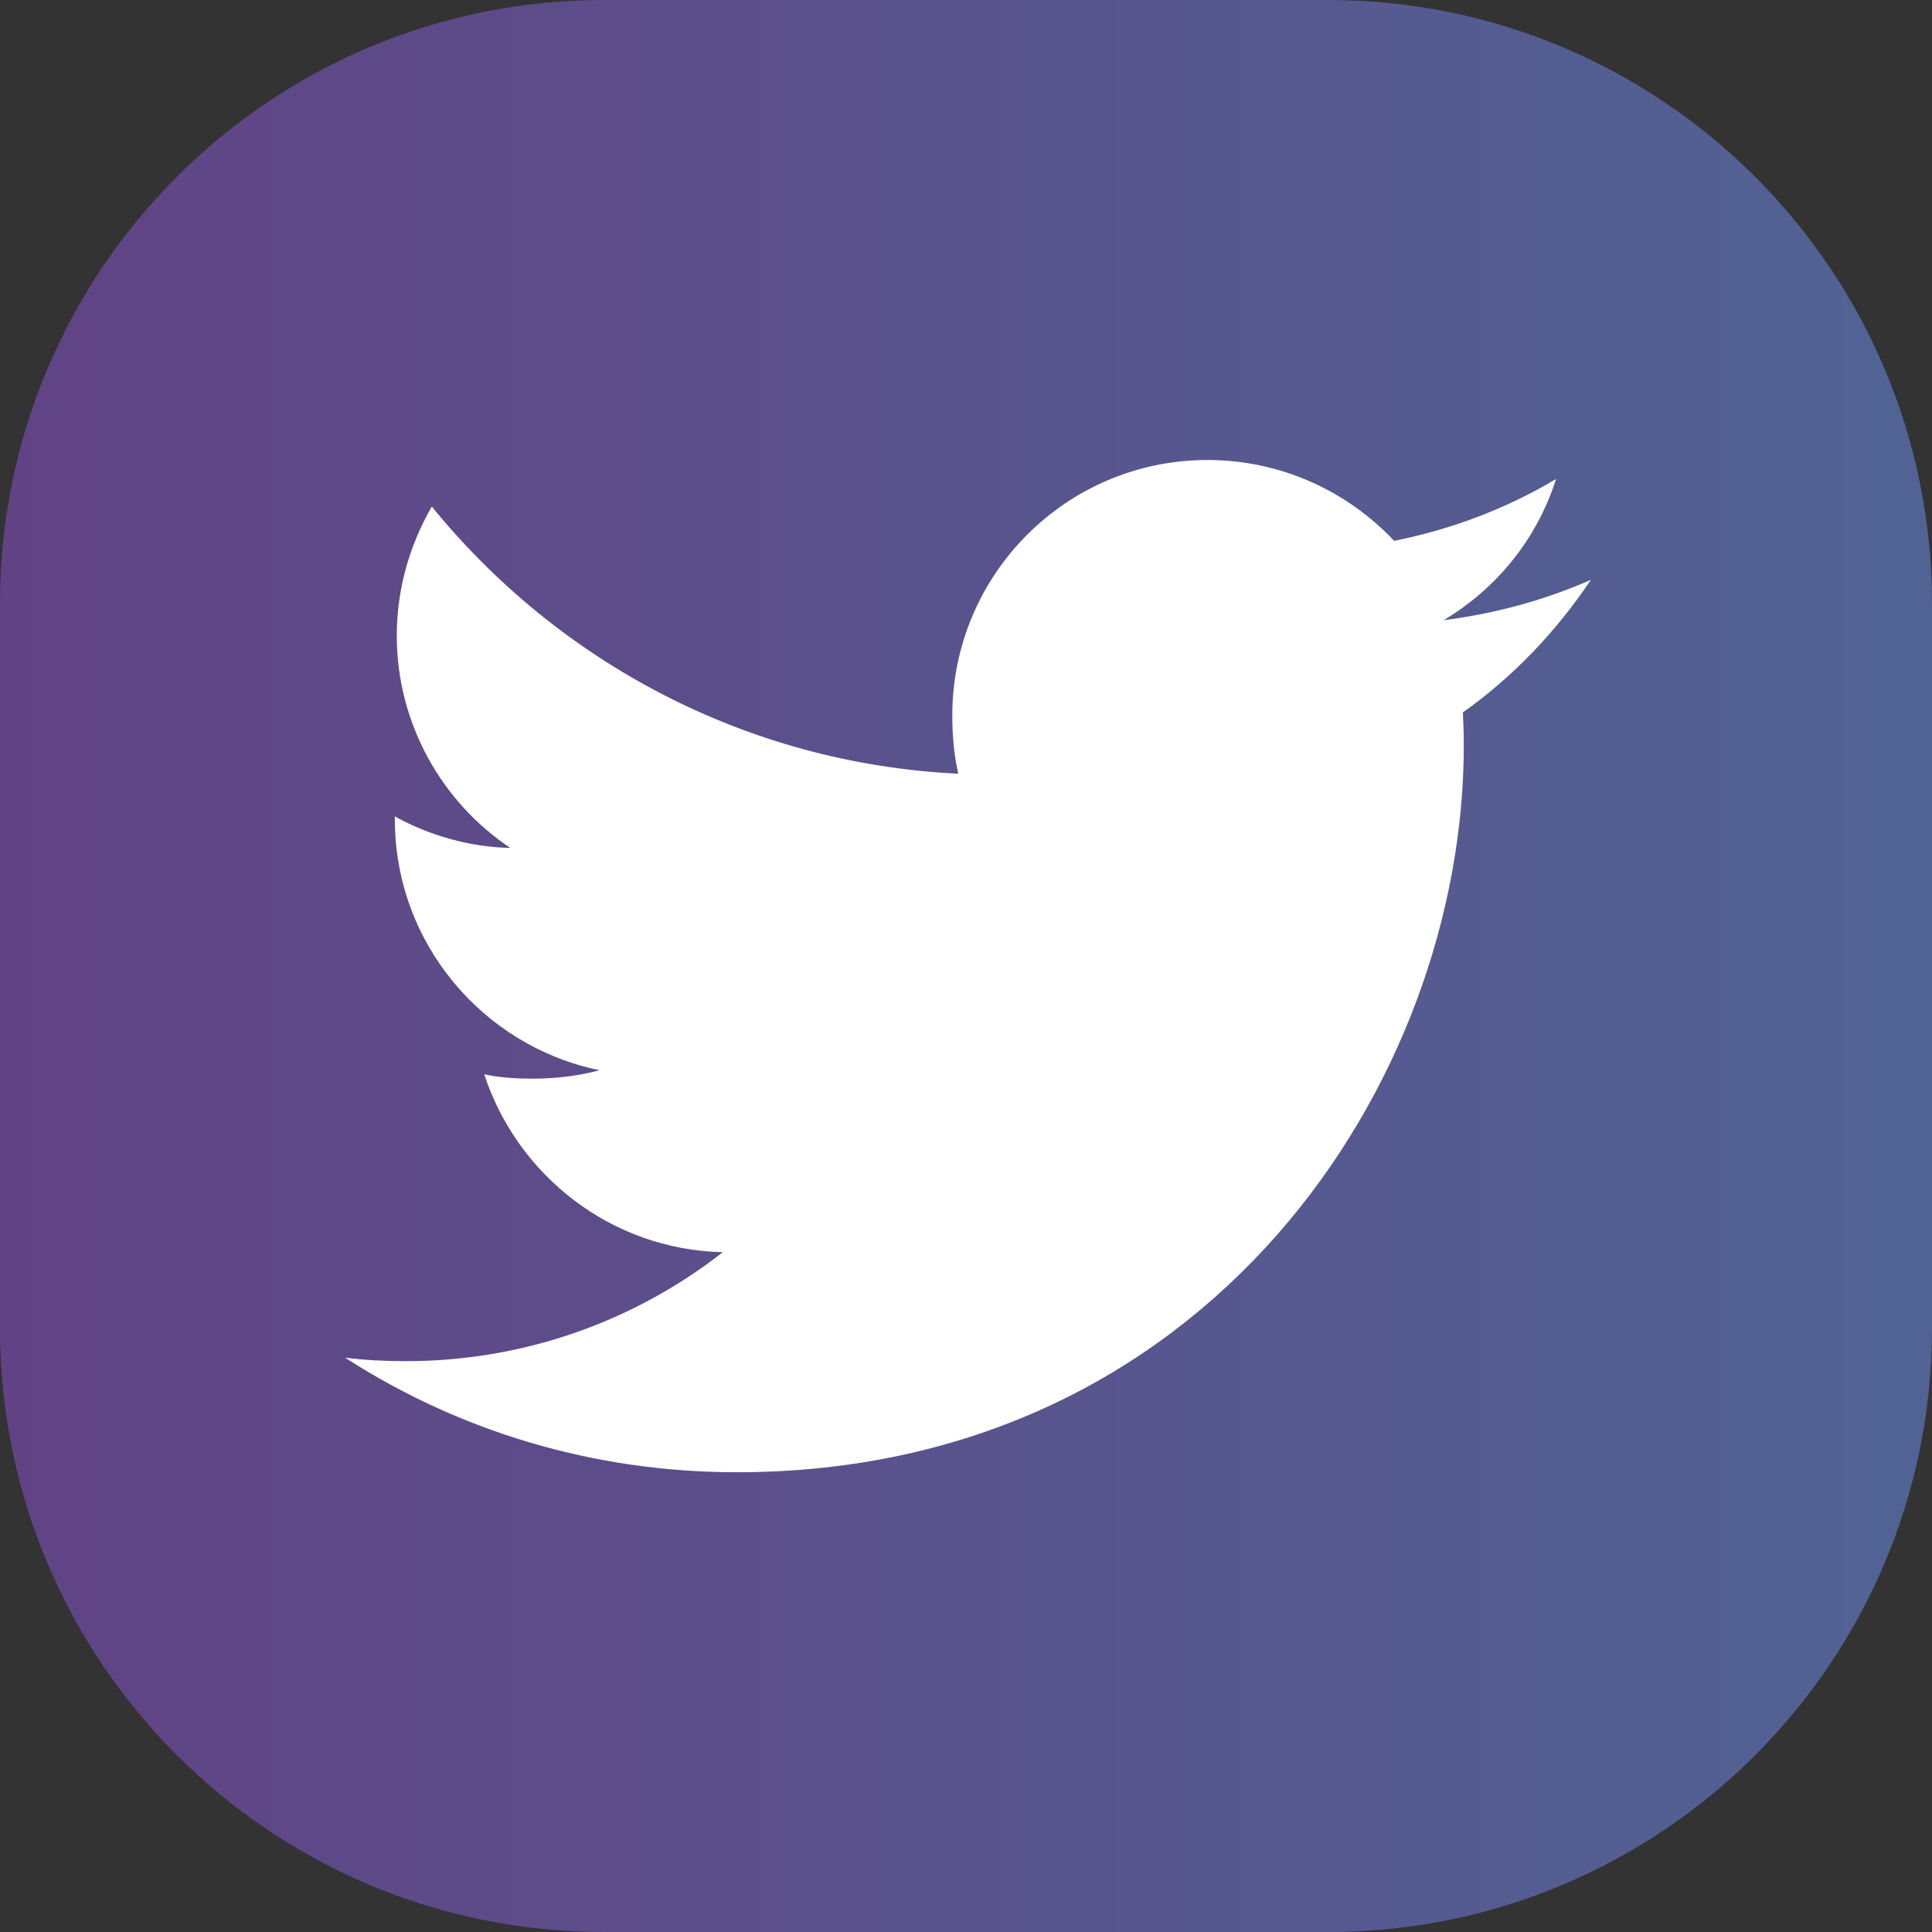 <svg width="32" height="32" viewBox="0 0 32 32" fill="none" xmlns="http://www.w3.org/2000/svg">
<rect x="0" y="0" width="32" height="32" fill="#333333" stroke="none"/>
<path d="M0 10C0 4.477 4.477 0 10 0H22C27.523 0 32 4.477 32 10V22C32 27.523 27.523 32 22 32H10C4.477 32 0 27.523 0 22V10Z" fill="url(#paint0_linear_70_13)"/>
<path d="M26.35 9.604C25.582 9.941 24.765 10.164 23.912 10.272C24.789 9.748 25.459 8.926 25.773 7.934C24.956 8.421 24.053 8.766 23.091 8.958C22.314 8.131 21.208 7.619 20.001 7.619C17.659 7.619 15.773 9.52 15.773 11.851C15.773 12.186 15.802 12.508 15.871 12.815C12.354 12.644 9.242 10.958 7.152 8.39C6.787 9.024 6.572 9.748 6.572 10.529C6.572 11.994 7.327 13.293 8.452 14.044C7.772 14.031 7.105 13.834 6.54 13.523C6.54 13.536 6.54 13.553 6.54 13.57C6.54 15.626 8.007 17.333 9.93 17.726C9.585 17.82 9.21 17.866 8.82 17.866C8.55 17.866 8.276 17.85 8.02 17.793C8.568 19.469 10.123 20.7 11.972 20.74C10.533 21.866 8.706 22.545 6.727 22.545C6.38 22.545 6.048 22.529 5.715 22.487C7.589 23.695 9.81 24.385 12.204 24.385C19.989 24.385 24.245 17.937 24.245 12.347C24.245 12.16 24.239 11.98 24.23 11.8C25.069 11.204 25.775 10.46 26.35 9.604Z" fill="white"/>
<defs>
<linearGradient id="paint0_linear_70_13" x1="0" y1="16" x2="32" y2="16" gradientUnits="userSpaceOnUse">
<stop stop-color="#614385"/>
<stop offset="1" stop-color="#516395"/>
</linearGradient>
</defs>
</svg>
